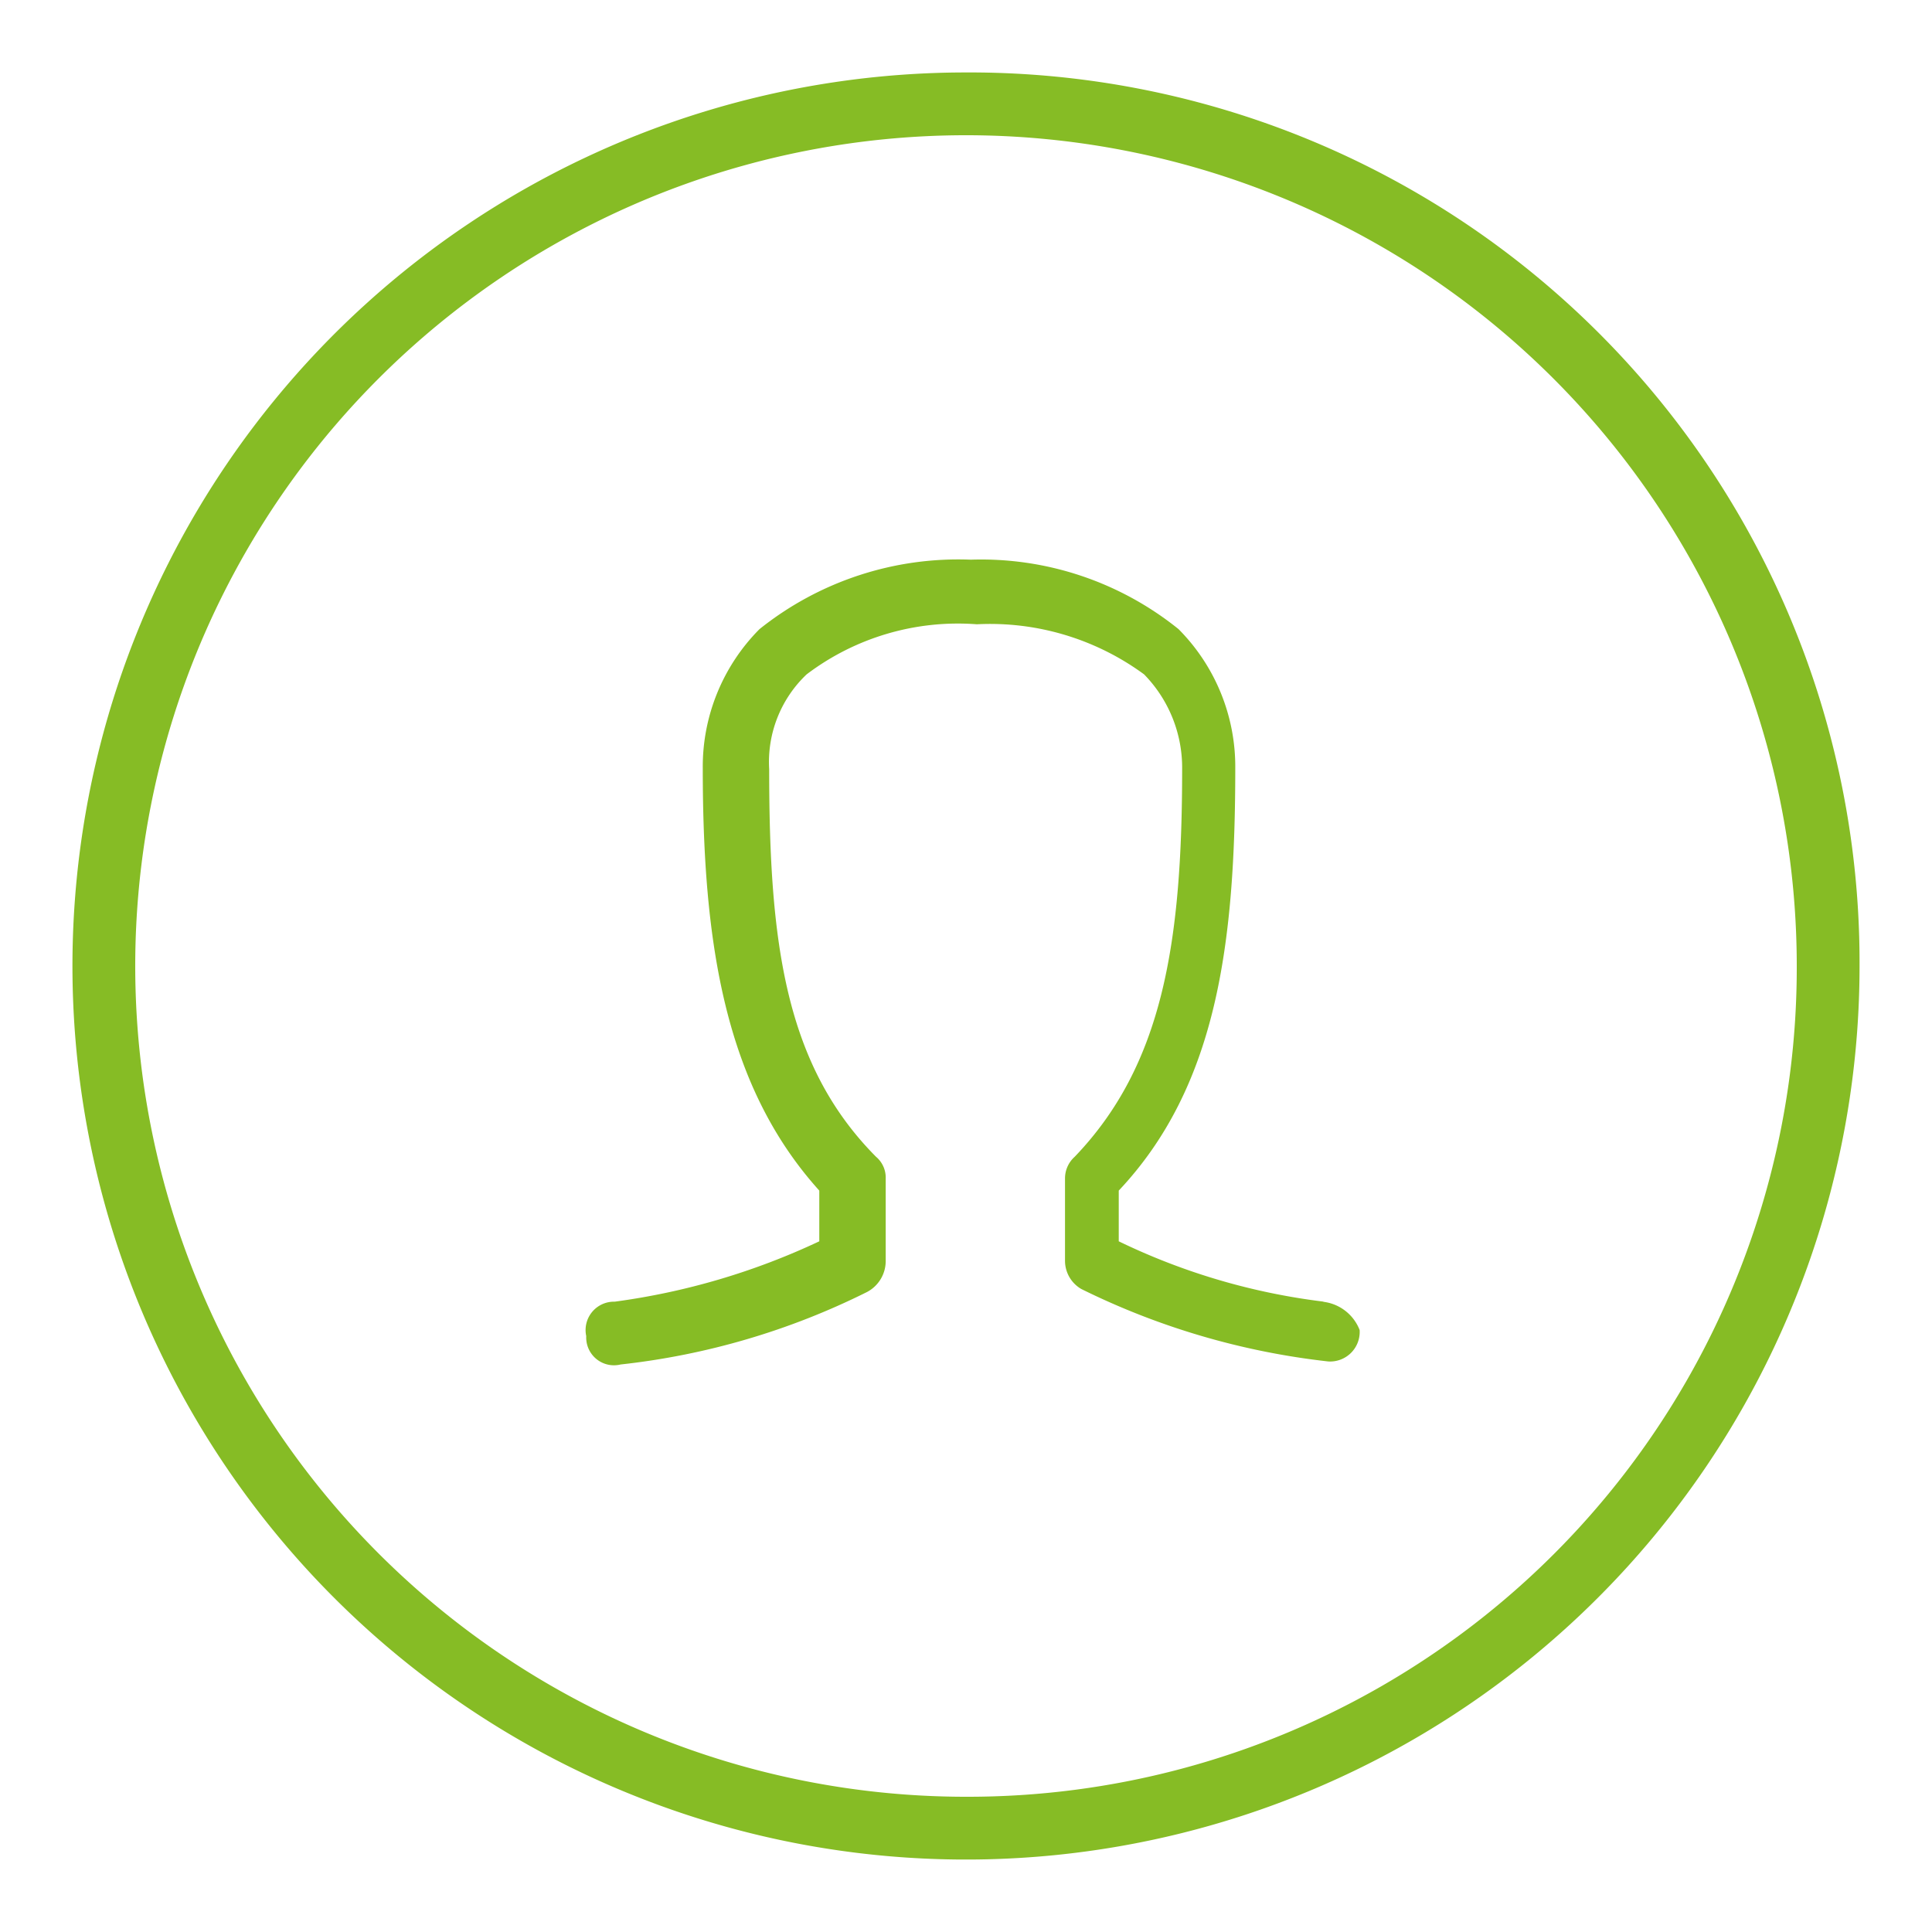 <svg xmlns="http://www.w3.org/2000/svg" viewBox="0 0 32 32"><defs><style>.a{fill:#86bc25;}</style></defs><path class="a" d="M16,1.2A14.8,14.8,0,1,0,30.8,16h0A14.74,14.74,0,0,0,16,1.2Zm0,28.56A13.76,13.76,0,1,1,29.76,16h0A13.73,13.73,0,0,1,16,29.76Z"/><path class="a" d="M21.93,21.56a10.78,10.78,0,0,1-3.4-1v-.84c1.62-1.72,1.93-4.07,1.93-7a3.23,3.23,0,0,0-.94-2.3,5.21,5.21,0,0,0-3.44-1.15,5.27,5.27,0,0,0-3.5,1.15,3.23,3.23,0,0,0-.94,2.3c0,2.92.37,5.27,1.93,7v.84a11.54,11.54,0,0,1-3.39,1,.47.47,0,0,0-.47.57.46.46,0,0,0,.57.47,12.08,12.08,0,0,0,4.08-1.2.58.58,0,0,0,.31-.52V19.52a.45.45,0,0,0-.16-.36c-1.51-1.52-1.77-3.55-1.77-6.42a2,2,0,0,1,.62-1.57,4.15,4.15,0,0,1,2.82-.83,4.31,4.31,0,0,1,2.77.83,2.21,2.21,0,0,1,.63,1.57c0,2.87-.32,4.9-1.78,6.42a.48.48,0,0,0-.16.36v1.36a.54.54,0,0,0,.27.47A12.3,12.3,0,0,0,22,22.55H22a.49.49,0,0,0,.52-.52.74.74,0,0,0-.62-.47Z"/></svg>